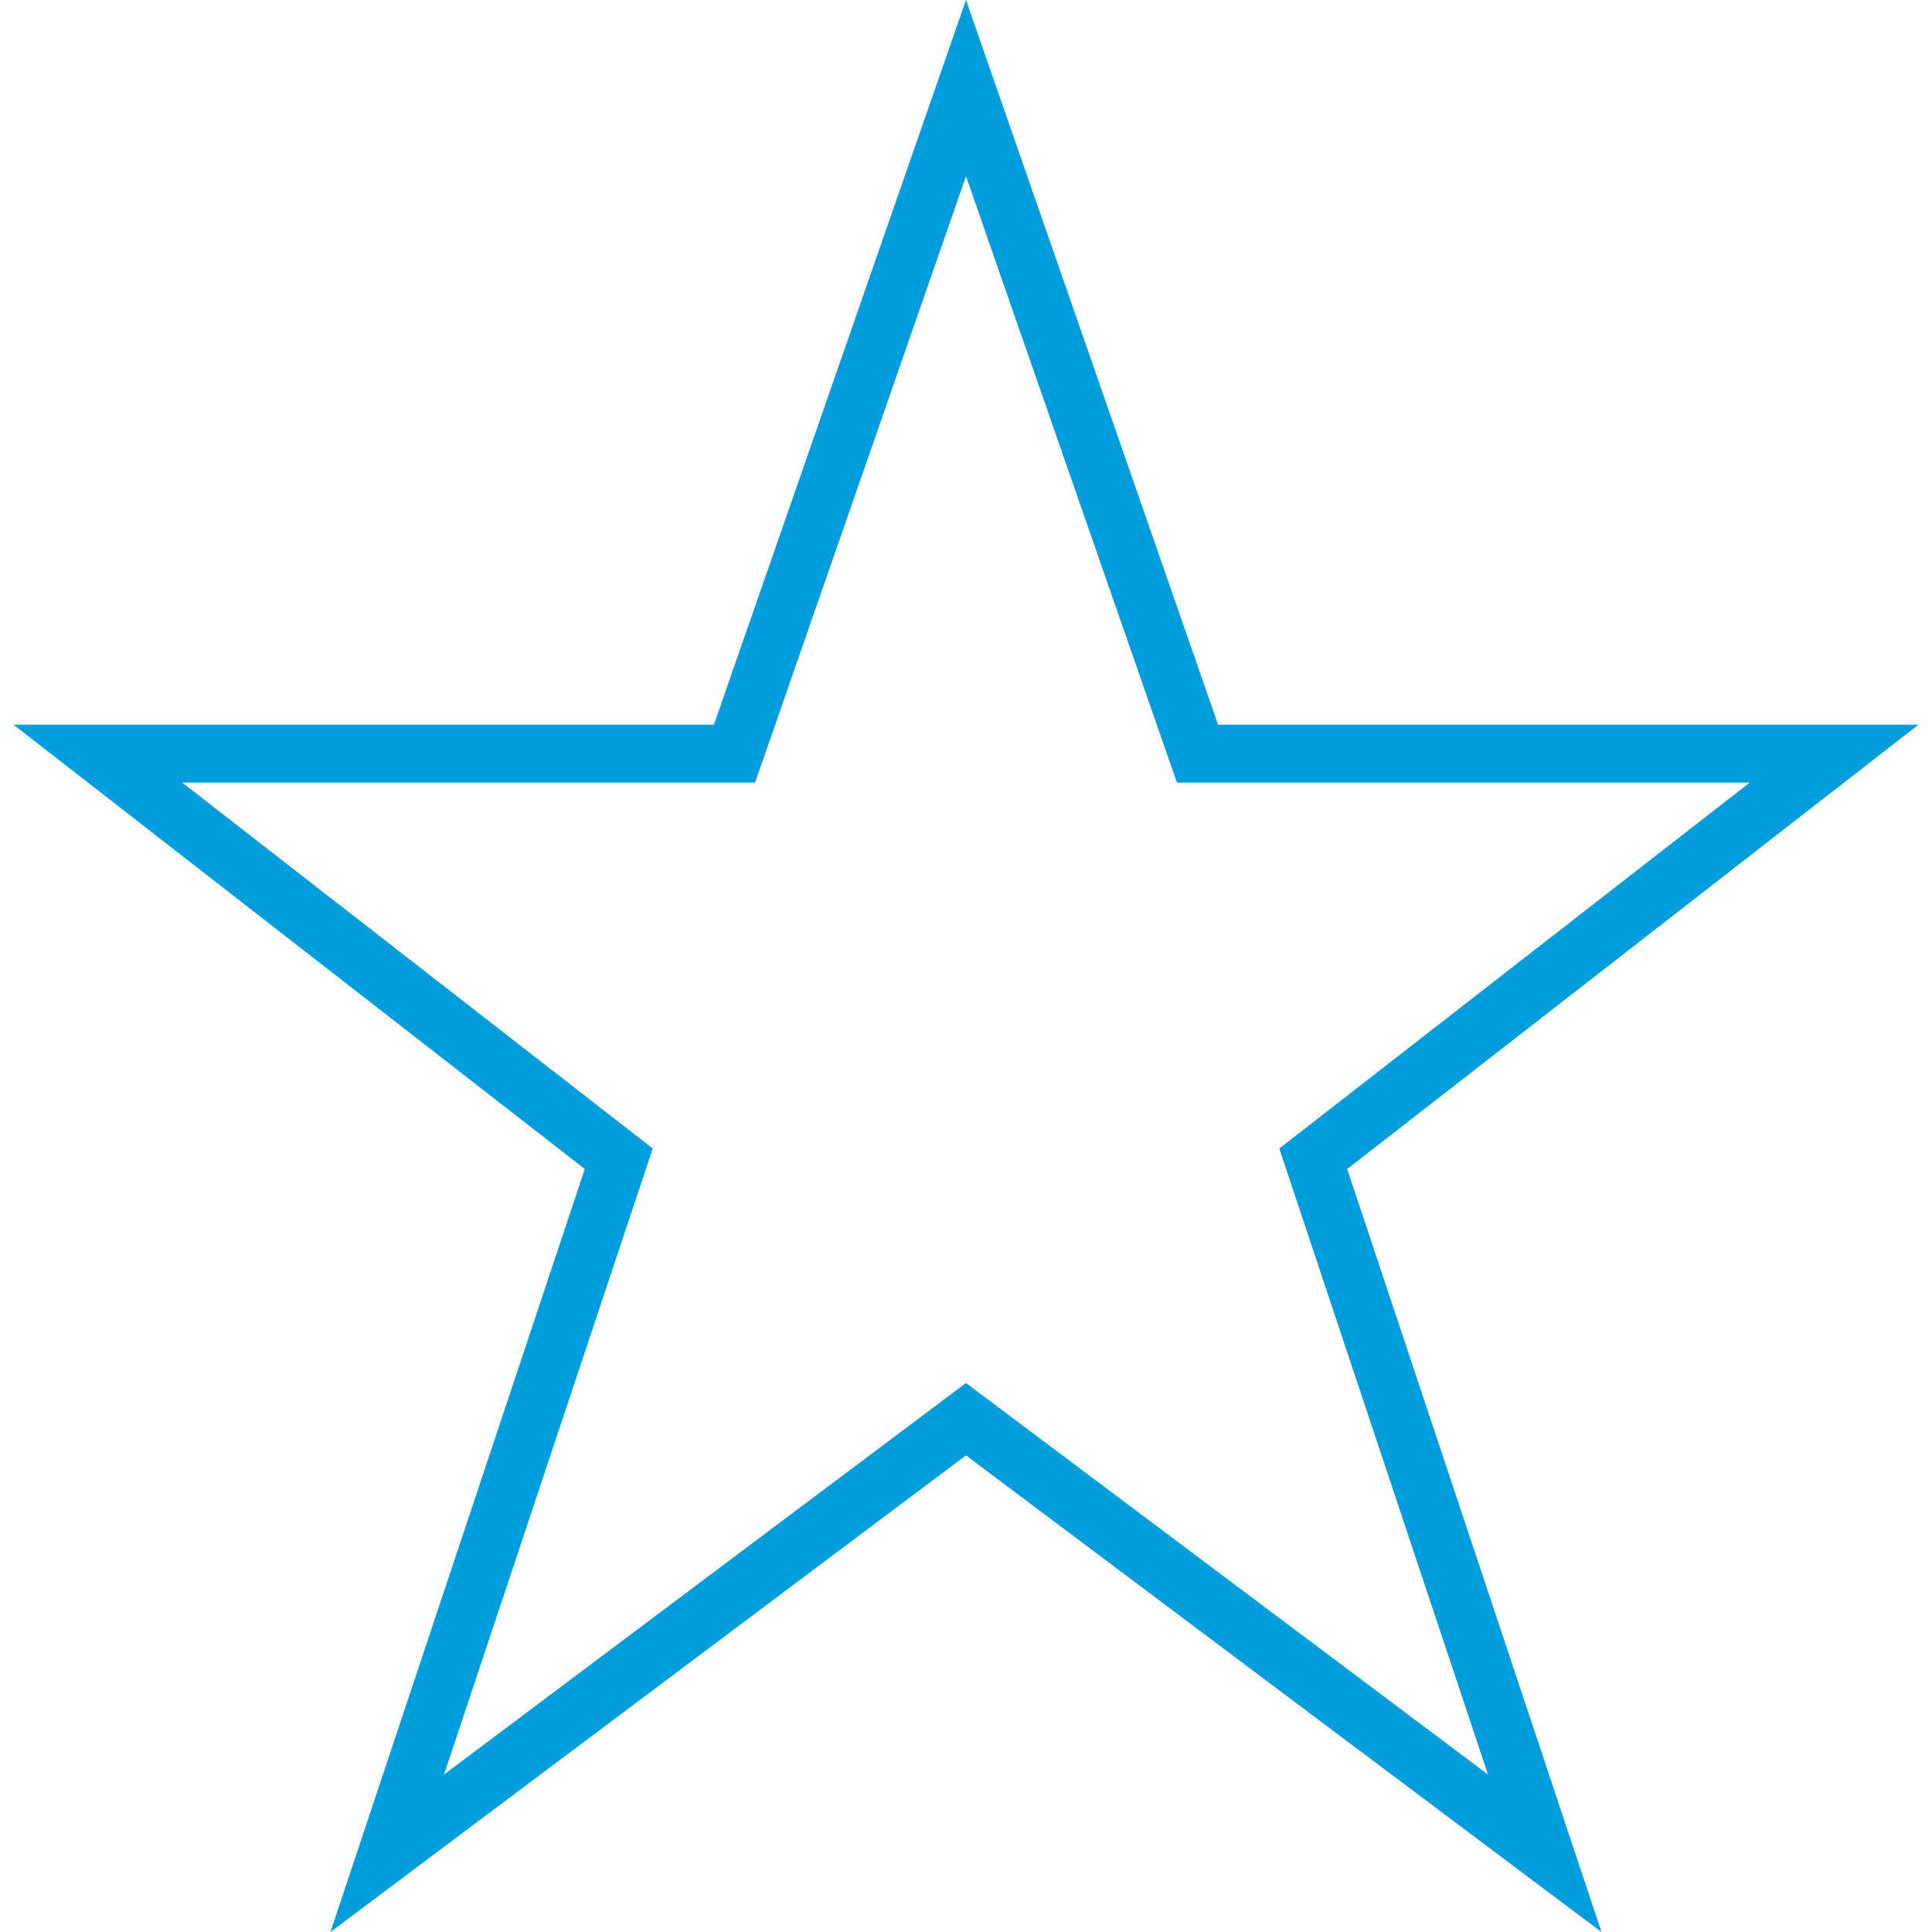 <?xml version="1.0" encoding="iso-8859-1"?>
<!-- Generator: Adobe Illustrator 19.1.0, SVG Export Plug-In . SVG Version: 6.00 Build 0)  -->
<svg xmlns="http://www.w3.org/2000/svg" xmlns:xlink="http://www.w3.org/1999/xlink" version="1.1" id="Capa_1" x="0px" y="0px" viewBox="0 0 66.765 66.765" style="enable-background:new 0 0 66.765 66.765;" xml:space="preserve" width="512px" height="512px">
<g>
	<g>
		<path d="M33.382,0l-8.711,25.044H0.468l19.741,15.354l-8.788,26.366l21.961-16.47l21.961,16.471l-8.788-26.366l19.741-15.355    H42.093L33.382,0z M44.209,39.69l7.212,21.634l-18.039-13.53L15.344,61.323l7.212-21.634L6.296,27.044h19.797l7.289-20.956    l7.289,20.956h19.797L44.209,39.69z" fill="#009ddc"/>
	</g>
</g>
<g>
</g>
<g>
</g>
<g>
</g>
<g>
</g>
<g>
</g>
<g>
</g>
<g>
</g>
<g>
</g>
<g>
</g>
<g>
</g>
<g>
</g>
<g>
</g>
<g>
</g>
<g>
</g>
<g>
</g>
</svg>
